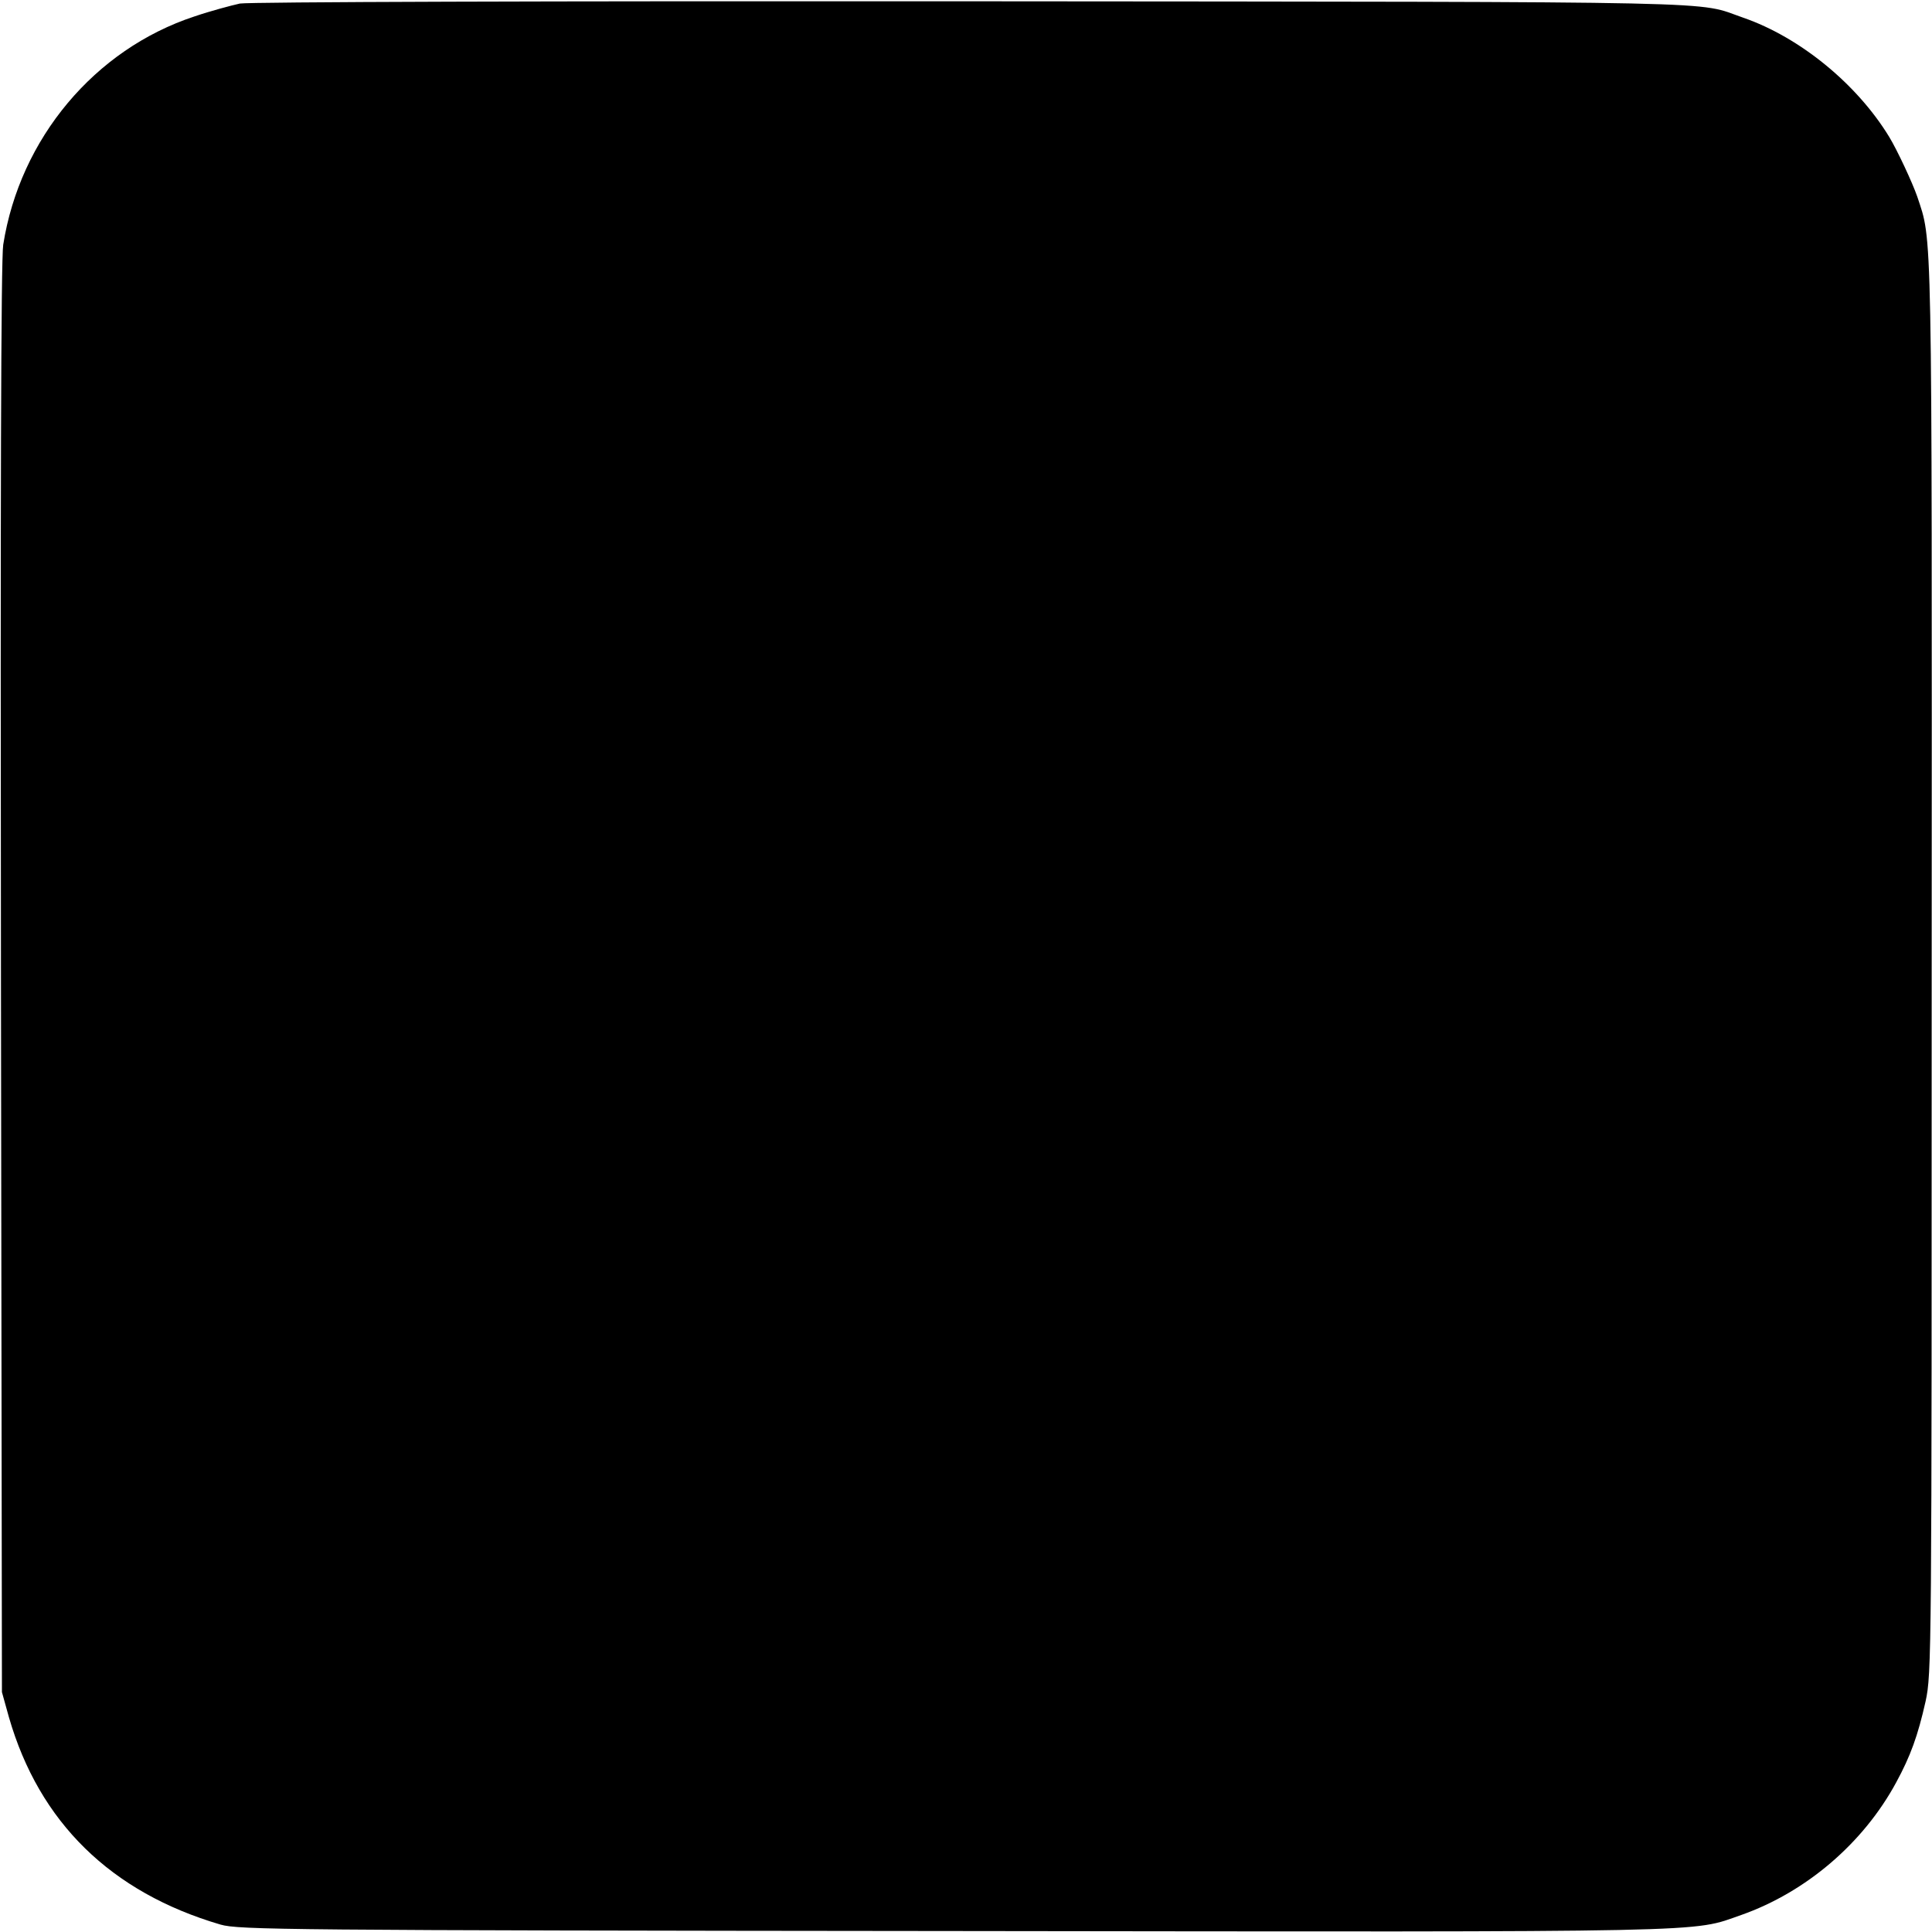 <?xml version="1.0" standalone="no"?>
<!DOCTYPE svg PUBLIC "-//W3C//DTD SVG 20010904//EN"
 "http://www.w3.org/TR/2001/REC-SVG-20010904/DTD/svg10.dtd">
<svg version="1.0" xmlns="http://www.w3.org/2000/svg"
 width="600pt" height="600pt" viewBox="0 0 600 600"
 preserveAspectRatio="xMidYMid meet">
<g transform="translate(0,600) scale(0.1,-0.1)"
fill="#000000" stroke="none">
<path d="M745 5989 c-27 -6 -91 -23 -141 -40 -310 -102 -542 -379 -594 -709
-7 -43 -9 -810 -7 -2280 l3 -2215 22 -79 c94 -325 316 -543 657 -643 56 -16
193 -18 2280 -20 2400 -3 2285 -5 2443 50 201 71 379 223 481 412 44 81 67
144 91 251 19 87 19 137 19 2284 1 2345 2 2247 -45 2390 -15 43 -62 144 -87
185 -100 164 -277 309 -453 370 -151 52 20 49 -2389 51 -1332 1 -2250 -2
-2280 -7z"/>
</g>
</svg>
